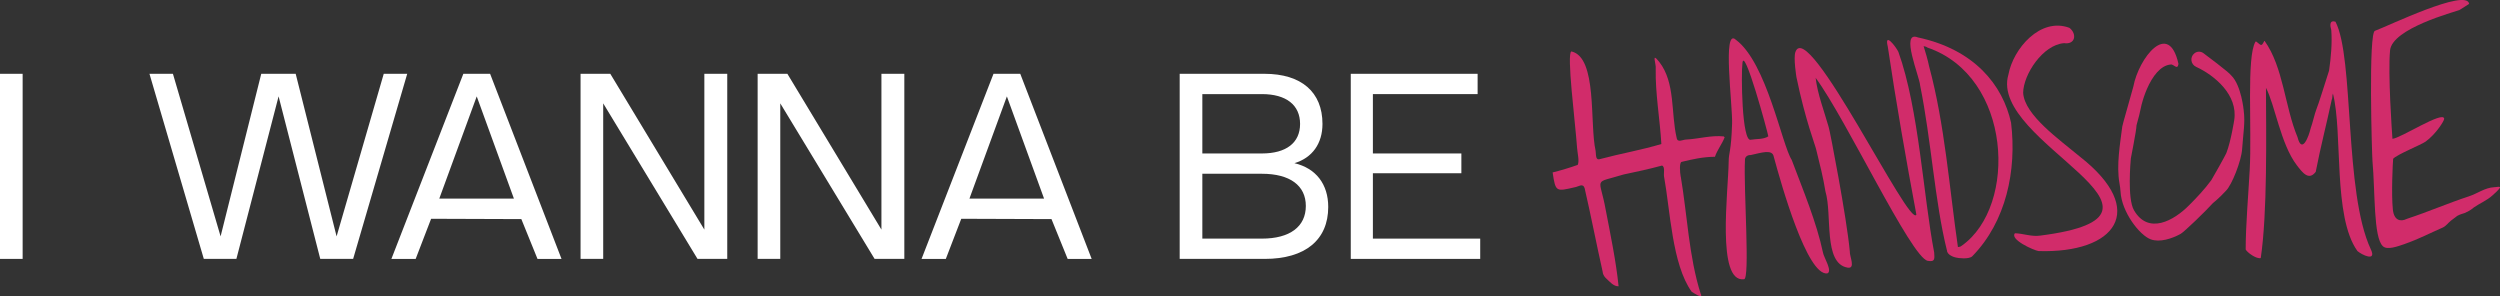 <svg viewBox="0 0 1251.29 148.26" xmlns="http://www.w3.org/2000/svg" data-name="Layer 1" id="Layer_1">
  <rect x="0" y="0" width="1251.29" height="148.26" fill="#333333" stroke="none"/>
  <defs>
    <style>
      .cls-1 {
        fill: #fff;
      }

      .cls-2 {
        fill: #d12c6a;
      }
    </style>
  </defs>
  <g>
    <rect height="92.64" width="11.33" y="36.94" class="cls-1"></rect>
    <polygon points="192.07 36.94 168.47 118.31 148.04 37.12 148 36.94 130.76 36.94 110.41 118.31 86.55 36.94 74.81 36.94 102.01 129.58 118.32 129.58 139.44 48.23 160.25 129.4 160.3 129.58 176.75 129.58 203.73 37.25 203.82 36.94 192.07 36.94" class="cls-1"></polygon>
    <path d="M245.37,37.1l-.06-.15h-13.4l-35.88,92.31-.13.33h12.15l7.73-20.09,45.16.16,8.09,19.93h12.02l-35.68-92.49ZM257.22,99.4h-37.35l18.74-51.15,18.61,51.15Z" class="cls-1"></path>
    <path d="M510.72,37.1l-.06-.15h-13.4l-35.88,92.31-.13.33h12.15l7.73-20.09,45.16.16,8.09,19.93h12.02l-35.68-92.49ZM522.57,99.4h-37.35l18.74-51.15,18.61,51.15Z" class="cls-1"></path>
    <polygon points="352.54 36.94 352.54 114.92 305.54 37.06 305.47 36.94 290.58 36.94 290.58 129.58 301.91 129.58 301.91 51.73 349.05 129.47 349.12 129.58 364 129.58 364 36.94 352.54 36.94" class="cls-1"></polygon>
    <polygon points="441.17 36.94 441.17 114.92 394.17 37.06 394.1 36.94 379.21 36.94 379.21 129.58 390.54 129.58 390.54 51.73 437.68 129.47 437.75 129.58 452.63 129.58 452.63 36.94 441.17 36.94" class="cls-1"></polygon>
    <path d="M647.89,81.67c8.93-2.69,14.03-9.82,14.03-19.65,0-15.94-10.57-25.08-29-25.08h-42.47v92.64h42.6c20.17,0,31.75-9.47,31.75-25.99,0-11.42-6.15-19.37-16.91-21.92ZM653.59,103.07c0,10.4-8.01,16.36-21.98,16.36h-29.82v-32.46h29.82c13.97,0,21.98,5.87,21.98,16.1ZM601.79,76.81v-29.71h29.82c12.14,0,19.1,5.44,19.1,14.92s-6.96,14.79-19.1,14.79h-29.82Z" class="cls-1"></path>
    <polygon points="687.15 119.43 687.15 86.71 731.44 86.71 731.44 76.81 687.15 76.81 687.15 47.1 739.57 47.1 739.57 36.94 676.08 36.94 676.08 129.58 740.87 129.58 740.87 119.43 687.15 119.43" class="cls-1"></polygon>
  </g>
  <g>
    <path d="M802.68,119.43c0-.15.03-.41.05-.58.15.12.12.46-.05.58Z" class="cls-2"></path>
    <path d="M802.68,119.43c0-.15.03-.41.05-.58.15.12.12.46-.05.58Z" class="cls-2"></path>
    <path d="M1168.94,10.85c9.49,18.34,4.21,85.28,17.72,113.99,2.99,6.35-4.54,2.74-6.75.79-12.39-17.33-7.19-59.14-12.24-78.79-.4.84-.16,2.41-.61,3.11-2.74,12.85-5.48,23.07-8,36.05-3.48,4.59-6.61.44-9.47-3.3-8.11-10.6-10.94-30.3-15.44-38.74.11,23.75.72,62.95-2.61,85.2-2.06.59-6.64-2.63-7.54-4.28,0-12.21,1.36-27.55,2.02-39.88,1.13-20.53-1.68-56.7,2.9-64.15.35-.57,1.9,1.66,2.84,1.63s1.45-2.37,1.74-1.96c9.38,13.19,10.03,32.71,16.43,48.08,2.24,8.88,5.67-.38,6.58-4.32,1.21-3.36,1.83-6.91,3.08-10.13.45-.72,4.73-14.38,6.15-18.81.94-6.66,1.59-13.52,1.11-20.25-.6-2.07-1.13-5.17,2.1-4.24Z" class="cls-2"></path>
    <path d="M1006.57,61.44c-4.13-18.79-18.26-36.65-46.66-42.72-9.01-3.56.95,19.9,1.14,24.01,5.61,27.66,7.33,58.22,13.41,82.56.1,2.16,3.06,3.4,5.02,3.71.25.09,5.97.98,7.71-.77,16.95-17.36,22.27-42.98,19.38-66.79ZM981.89,122.97c-.56.52-1.23.63-1.92.68-4.22-29.16-6.58-61.48-14.41-90.41-.7-3.34-1.78-7.06-2.76-10.13.16.08,1.26.11,1.95.71,42.22,14.44,45.27,79.25,17.14,99.16Z" class="cls-2"></path>
    <path d="M1035.78,13.93c3.89,3.05,3,8.5-2.68,7.67-10.66.82-20.37,15.7-20.48,24.84.63,11.17,18.14,23.37,28.41,31.97,34.42,26.91,17.7,48.45-20.7,47.25-2.55-.39-14.61-5.88-11.8-8.91,4.14.1,8.3,1.83,12.67,1.17,82.64-10.59-26.04-46.42-15.97-80.54,2.4-13.12,16.1-28.9,30.55-23.44Z" class="cls-2"></path>
    <path d="M841.22,88.47c-.42-2.49-.71-6.8.36-7.42,5.93-1.44,10.87-2.53,16.78-2.58,1.12-3.39,3.57-6.41,4.86-9.75-.16-.14-.32-.29-.48-.45-6.4-.63-12.45,1.23-18.64,1.57-1.72-.05-4.5,1.84-4.91-.85-2.92-12.39-.57-27.67-8.76-38.06-4.13-5.19-1.38,1.06-1.72,3.45-.23,12.53,2.1,25.19,2.83,37.7-9.95,3-20.38,4.78-30.38,7.46-2.59.96-2.24-1.51-2.53-4.03-3.08-13.63.99-46.77-12.1-49.77-2.58.54,1.97,35.84,2.83,48.32.18,2.64,1.23,6.46.32,8.47-3.98,1.42-8.61,2.8-12.56,3.78,1.46,9.84,1.68,9.61,11.18,7.39,1.68-.21,3.9-2.22,4.82.42,3.2,13.84,5.92,28.01,9.03,41.86.16,1.81,1.19,2.86,1.93,3.53,1.65,1.52,3.57,3.88,6.05,3.78-1.22-12.19-4.05-25.86-6.43-38.18-3.03-17.06-6.75-12.98,8.99-17.79,6.37-1.34,12.9-2.73,19.14-4.45,1.68.47.79,3.93,1.04,5.38,3.1,16.94,4.01,44.07,13.83,57.76.72.47,6.14,4.12,4.49.95-5.91-18.71-6.68-39.3-9.93-58.51Z" class="cls-2"></path>
    <path d="M1123.02,55.3s-1.19-12.6-6.22-17.5c-.92-1.5-13.48-10.84-13.99-11.22h0c-1.29-.94-3.04-.94-4.32,0-.05.04-.1.07-.14.11-2.38,1.83-1.89,5.52.84,6.77,9.18,4.22,21.09,14.06,19.06,26.74,0,0-1.62,10.48-3.92,16.4-.44,1.14-6.47,11.81-7.52,13.56,0,0,0,0,0,0-3.42,4.64-7.27,8.71-11.14,12.58-7.51,7.61-20.42,14.98-27.61,2.43-3.37-5.89-1.66-24.43-1.54-25.86.07-.57,2.83-14.11,2.84-16.6,0,0,0,0,0,0,.99-3.33,1.82-6.86,2.54-10.35,0,0,0,0,0,0,.68-2.61,1.59-5.32,2.69-7.86,2.78-6.39,6.85-11.8,11.9-12.21,1.35-.34,3.42,3.03,3.87-.29,0,0,0,0,0-.01-4.92-22.29-19.95-2.83-22.58,11.33,0,0,0,0,0,0-.97,3.8-5.61,19.55-5.55,20.02-1.11,8.78-3,19.43-1.4,28.39.25,1.38.46,2.78.53,4.2.55,10.14,9.5,21.84,15.19,23.89,4.43,1.6,10.48-.32,14.9-2.77,1.83-1.01,12.55-11.39,16.12-15.36.44-.49,2.45-1.78,6.54-6.19,3.01-2.96,7.7-14.96,8.1-20.77.61-8.7,1.59-13.2.8-19.43Z" class="cls-2"></path>
    <path d="M968.09,126.39c-5.41-28.01-7.63-71.83-17.92-100.43-1.14-2.46-7.22-10.36-5.3-2.61,4.02,27.17,9.2,56.82,14.31,84.07-3.37,7.34-54.35-99.11-60.56-81.36-1.03,2.94.51,12.46.51,12.46,4.5,21.85,9.48,34.13,9.92,36.39,1.71,6.91,3.51,13.92,4.61,20.9,3.52,11.6-1.2,35.93,11,38.13,4.36.81.97-5.84,1.2-8.09-1.48-16.53-9.99-60.67-10.57-62.23-2.27-8.04-5.6-16.56-6.54-24.67,15.21,20.53,47.88,90.06,56.11,91.6,3.89.73,3.37-1.29,3.23-4.16Z" class="cls-2"></path>
    <path d="M896.8,80.06c-4.95-7.53-12.49-48.7-28-60.17-6.81-6.39-1.55,32.86-1.86,42-.49,14.49-1.66,14.14-1.71,18.92-.15,14.69-6.2,60.71,7.63,58.95,3.19.59-.25-45.9.52-59.52-.13-1.74,1.22-2.71,2.86-2.63,5.18-1.1,10.81-3.11,11.54.75,3.81,14.13,16.7,59.65,26.78,58.49,2.85-.99-1.78-8.13-2.12-10.38-3.17-15.12-10.09-31.61-15.65-46.4ZM876.34,69.95c-4.58,1.36-4.89-33.36-4.24-38.03.55-10.4,12.78,34.69,12.97,36.31-2.27,1.6-6.1,1.24-8.73,1.71Z" class="cls-2"></path>
    <path d="M1248.32,93.71c-4.67.24-8.29,3.18-12.77,4.62-10.06,3.29-20.15,7.68-30.4,11.04l-.63.24c-3.01,1.46-6.29.79-6.86-4.76-.8-7.83-.07-22.72.15-25.38,1.74-2.06,13.98-7.01,16.17-8.55,5.38-3.89,9.45-10.58,9.38-11.48-.36-4.27-21.81,9.77-25.9,10.04-.24-2.88-2.3-32.73-1.2-44.26,1.05-11.04,32.36-19.26,34.71-20.19l4.88-3.09c-1.15-8.05-41.07,11.32-47.07,13.45-3.45.08-1.57,62.54-1.32,65.25,1.39,15.27.43,38.19,5.2,42.58,2.17,2.09,7.35.11,11.06-1.14,0,0,0-.01,0-.02,6.57-2.27,12.9-5.55,19.05-8.23,1.52-.74,2.64-2.32,3.89-3.34,1.42-1.13,2.12-1.57,3.28-2.48.57-.37,1.4-.62,2.06-.88,2.05-.46,4.61-1.89,6.19-3.3,3.04-2.11,6.48-3.47,9.27-5.97,1.35-1.17,2.94-2.66,3.83-3.9.11-.9-1.98-.21-2.96-.26Z" class="cls-2"></path>
  </g>
</svg>